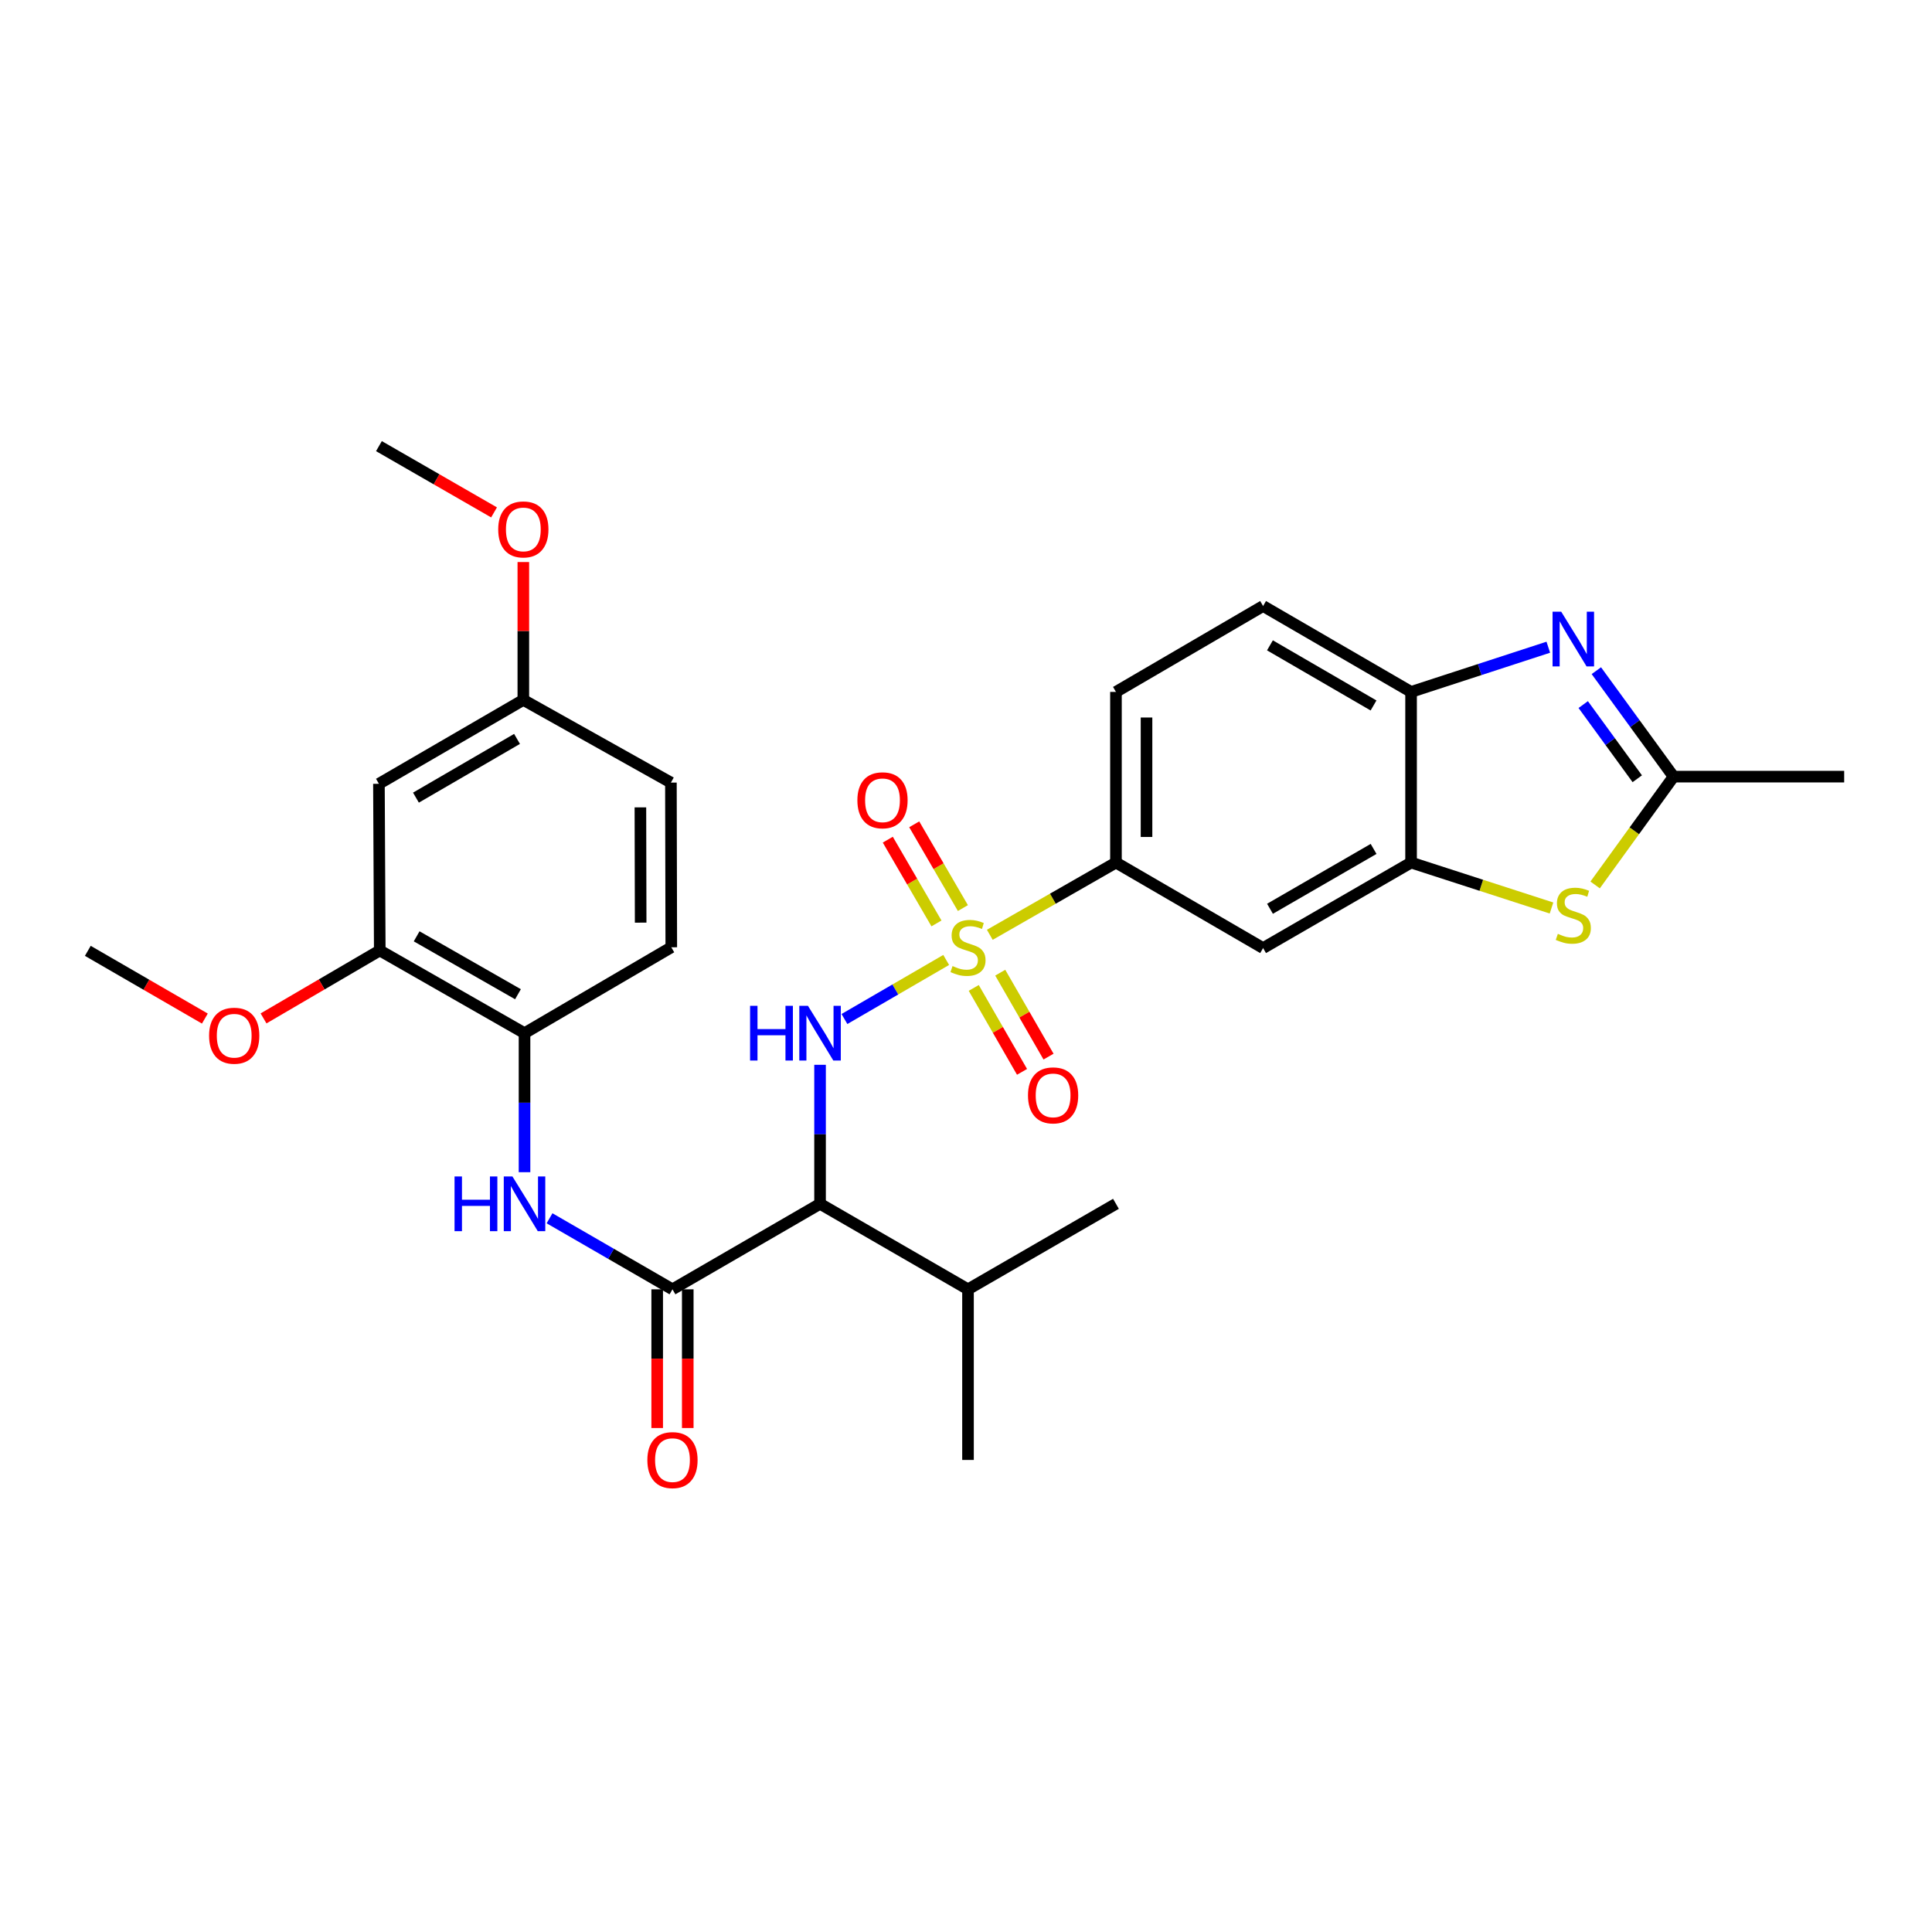 <?xml version='1.0' encoding='iso-8859-1'?>
<svg version='1.1' baseProfile='full'
              xmlns='http://www.w3.org/2000/svg'
                      xmlns:rdkit='http://www.rdkit.org/xml'
                      xmlns:xlink='http://www.w3.org/1999/xlink'
                  xml:space='preserve'
width='1000px' height='1000px' viewBox='0 0 1000 1000'>
<!-- END OF HEADER -->
<rect style='opacity:1.0;fill:#FFFFFF;stroke:none' width='1000' height='1000' x='0' y='0'> </rect>
<path class='bond-0' d='M 489.743,496.868 L 463.414,512.154' style='fill:none;fill-rule:evenodd;stroke:#CCCC00;stroke-width:6px;stroke-linecap:butt;stroke-linejoin:miter;stroke-opacity:1' />
<path class='bond-0' d='M 463.414,512.154 L 437.085,527.44' style='fill:none;fill-rule:evenodd;stroke:#0000FF;stroke-width:6px;stroke-linecap:butt;stroke-linejoin:miter;stroke-opacity:1' />
<path class='bond-7' d='M 512.323,483.848 L 544.97,465.153' style='fill:none;fill-rule:evenodd;stroke:#CCCC00;stroke-width:6px;stroke-linecap:butt;stroke-linejoin:miter;stroke-opacity:1' />
<path class='bond-7' d='M 544.97,465.153 L 577.617,446.457' style='fill:none;fill-rule:evenodd;stroke:#000000;stroke-width:6px;stroke-linecap:butt;stroke-linejoin:miter;stroke-opacity:1' />
<path class='bond-13' d='M 504.01,511.344 L 516.506,533.068' style='fill:none;fill-rule:evenodd;stroke:#CCCC00;stroke-width:6px;stroke-linecap:butt;stroke-linejoin:miter;stroke-opacity:1' />
<path class='bond-13' d='M 516.506,533.068 L 529.003,554.791' style='fill:none;fill-rule:evenodd;stroke:#FF0000;stroke-width:6px;stroke-linecap:butt;stroke-linejoin:miter;stroke-opacity:1' />
<path class='bond-13' d='M 517.725,503.455 L 530.221,525.178' style='fill:none;fill-rule:evenodd;stroke:#CCCC00;stroke-width:6px;stroke-linecap:butt;stroke-linejoin:miter;stroke-opacity:1' />
<path class='bond-13' d='M 530.221,525.178 L 542.717,546.901' style='fill:none;fill-rule:evenodd;stroke:#FF0000;stroke-width:6px;stroke-linecap:butt;stroke-linejoin:miter;stroke-opacity:1' />
<path class='bond-14' d='M 498.393,470.014 L 485.797,448.337' style='fill:none;fill-rule:evenodd;stroke:#CCCC00;stroke-width:6px;stroke-linecap:butt;stroke-linejoin:miter;stroke-opacity:1' />
<path class='bond-14' d='M 485.797,448.337 L 473.201,426.66' style='fill:none;fill-rule:evenodd;stroke:#FF0000;stroke-width:6px;stroke-linecap:butt;stroke-linejoin:miter;stroke-opacity:1' />
<path class='bond-14' d='M 484.713,477.963 L 472.117,456.287' style='fill:none;fill-rule:evenodd;stroke:#CCCC00;stroke-width:6px;stroke-linecap:butt;stroke-linejoin:miter;stroke-opacity:1' />
<path class='bond-14' d='M 472.117,456.287 L 459.521,434.61' style='fill:none;fill-rule:evenodd;stroke:#FF0000;stroke-width:6px;stroke-linecap:butt;stroke-linejoin:miter;stroke-opacity:1' />
<path class='bond-1' d='M 424.458,551.14 L 424.458,587.117' style='fill:none;fill-rule:evenodd;stroke:#0000FF;stroke-width:6px;stroke-linecap:butt;stroke-linejoin:miter;stroke-opacity:1' />
<path class='bond-1' d='M 424.458,587.117 L 424.458,623.094' style='fill:none;fill-rule:evenodd;stroke:#000000;stroke-width:6px;stroke-linecap:butt;stroke-linejoin:miter;stroke-opacity:1' />
<path class='bond-2' d='M 424.458,623.094 L 348.072,667.353' style='fill:none;fill-rule:evenodd;stroke:#000000;stroke-width:6px;stroke-linecap:butt;stroke-linejoin:miter;stroke-opacity:1' />
<path class='bond-20' d='M 424.458,623.094 L 501.037,667.353' style='fill:none;fill-rule:evenodd;stroke:#000000;stroke-width:6px;stroke-linecap:butt;stroke-linejoin:miter;stroke-opacity:1' />
<path class='bond-8' d='M 348.072,667.353 L 316.258,648.966' style='fill:none;fill-rule:evenodd;stroke:#000000;stroke-width:6px;stroke-linecap:butt;stroke-linejoin:miter;stroke-opacity:1' />
<path class='bond-8' d='M 316.258,648.966 L 284.443,630.579' style='fill:none;fill-rule:evenodd;stroke:#0000FF;stroke-width:6px;stroke-linecap:butt;stroke-linejoin:miter;stroke-opacity:1' />
<path class='bond-16' d='M 340.161,667.353 L 340.161,703.246' style='fill:none;fill-rule:evenodd;stroke:#000000;stroke-width:6px;stroke-linecap:butt;stroke-linejoin:miter;stroke-opacity:1' />
<path class='bond-16' d='M 340.161,703.246 L 340.161,739.139' style='fill:none;fill-rule:evenodd;stroke:#FF0000;stroke-width:6px;stroke-linecap:butt;stroke-linejoin:miter;stroke-opacity:1' />
<path class='bond-16' d='M 355.983,667.353 L 355.983,703.246' style='fill:none;fill-rule:evenodd;stroke:#000000;stroke-width:6px;stroke-linecap:butt;stroke-linejoin:miter;stroke-opacity:1' />
<path class='bond-16' d='M 355.983,703.246 L 355.983,739.139' style='fill:none;fill-rule:evenodd;stroke:#FF0000;stroke-width:6px;stroke-linecap:butt;stroke-linejoin:miter;stroke-opacity:1' />
<path class='bond-3' d='M 801.395,334.997 L 765.883,346.566' style='fill:none;fill-rule:evenodd;stroke:#0000FF;stroke-width:6px;stroke-linecap:butt;stroke-linejoin:miter;stroke-opacity:1' />
<path class='bond-3' d='M 765.883,346.566 L 730.371,358.134' style='fill:none;fill-rule:evenodd;stroke:#000000;stroke-width:6px;stroke-linecap:butt;stroke-linejoin:miter;stroke-opacity:1' />
<path class='bond-31' d='M 826.266,347.142 L 846.249,374.565' style='fill:none;fill-rule:evenodd;stroke:#0000FF;stroke-width:6px;stroke-linecap:butt;stroke-linejoin:miter;stroke-opacity:1' />
<path class='bond-31' d='M 846.249,374.565 L 866.231,401.988' style='fill:none;fill-rule:evenodd;stroke:#000000;stroke-width:6px;stroke-linecap:butt;stroke-linejoin:miter;stroke-opacity:1' />
<path class='bond-31' d='M 819.474,364.687 L 833.461,383.883' style='fill:none;fill-rule:evenodd;stroke:#0000FF;stroke-width:6px;stroke-linecap:butt;stroke-linejoin:miter;stroke-opacity:1' />
<path class='bond-31' d='M 833.461,383.883 L 847.449,403.079' style='fill:none;fill-rule:evenodd;stroke:#000000;stroke-width:6px;stroke-linecap:butt;stroke-linejoin:miter;stroke-opacity:1' />
<path class='bond-4' d='M 803.057,469.983 L 766.714,458.22' style='fill:none;fill-rule:evenodd;stroke:#CCCC00;stroke-width:6px;stroke-linecap:butt;stroke-linejoin:miter;stroke-opacity:1' />
<path class='bond-4' d='M 766.714,458.22 L 730.371,446.457' style='fill:none;fill-rule:evenodd;stroke:#000000;stroke-width:6px;stroke-linecap:butt;stroke-linejoin:miter;stroke-opacity:1' />
<path class='bond-5' d='M 825.635,458.045 L 845.933,430.016' style='fill:none;fill-rule:evenodd;stroke:#CCCC00;stroke-width:6px;stroke-linecap:butt;stroke-linejoin:miter;stroke-opacity:1' />
<path class='bond-5' d='M 845.933,430.016 L 866.231,401.988' style='fill:none;fill-rule:evenodd;stroke:#000000;stroke-width:6px;stroke-linecap:butt;stroke-linejoin:miter;stroke-opacity:1' />
<path class='bond-24' d='M 866.231,401.988 L 954.545,401.988' style='fill:none;fill-rule:evenodd;stroke:#000000;stroke-width:6px;stroke-linecap:butt;stroke-linejoin:miter;stroke-opacity:1' />
<path class='bond-6' d='M 730.371,446.457 L 653.774,490.724' style='fill:none;fill-rule:evenodd;stroke:#000000;stroke-width:6px;stroke-linecap:butt;stroke-linejoin:miter;stroke-opacity:1' />
<path class='bond-6' d='M 710.965,439.398 L 657.347,470.385' style='fill:none;fill-rule:evenodd;stroke:#000000;stroke-width:6px;stroke-linecap:butt;stroke-linejoin:miter;stroke-opacity:1' />
<path class='bond-30' d='M 730.371,446.457 L 730.371,358.134' style='fill:none;fill-rule:evenodd;stroke:#000000;stroke-width:6px;stroke-linecap:butt;stroke-linejoin:miter;stroke-opacity:1' />
<path class='bond-10' d='M 577.617,446.457 L 653.774,490.724' style='fill:none;fill-rule:evenodd;stroke:#000000;stroke-width:6px;stroke-linecap:butt;stroke-linejoin:miter;stroke-opacity:1' />
<path class='bond-17' d='M 577.617,446.457 L 577.617,358.134' style='fill:none;fill-rule:evenodd;stroke:#000000;stroke-width:6px;stroke-linecap:butt;stroke-linejoin:miter;stroke-opacity:1' />
<path class='bond-17' d='M 593.439,433.209 L 593.439,371.383' style='fill:none;fill-rule:evenodd;stroke:#000000;stroke-width:6px;stroke-linecap:butt;stroke-linejoin:miter;stroke-opacity:1' />
<path class='bond-11' d='M 271.492,606.726 L 271.492,570.749' style='fill:none;fill-rule:evenodd;stroke:#0000FF;stroke-width:6px;stroke-linecap:butt;stroke-linejoin:miter;stroke-opacity:1' />
<path class='bond-11' d='M 271.492,570.749 L 271.492,534.771' style='fill:none;fill-rule:evenodd;stroke:#000000;stroke-width:6px;stroke-linecap:butt;stroke-linejoin:miter;stroke-opacity:1' />
<path class='bond-9' d='M 730.371,358.134 L 653.774,313.674' style='fill:none;fill-rule:evenodd;stroke:#000000;stroke-width:6px;stroke-linecap:butt;stroke-linejoin:miter;stroke-opacity:1' />
<path class='bond-9' d='M 710.939,365.149 L 657.321,334.027' style='fill:none;fill-rule:evenodd;stroke:#000000;stroke-width:6px;stroke-linecap:butt;stroke-linejoin:miter;stroke-opacity:1' />
<path class='bond-12' d='M 271.492,534.771 L 196.565,491.955' style='fill:none;fill-rule:evenodd;stroke:#000000;stroke-width:6px;stroke-linecap:butt;stroke-linejoin:miter;stroke-opacity:1' />
<path class='bond-12' d='M 268.103,514.612 L 215.655,484.64' style='fill:none;fill-rule:evenodd;stroke:#000000;stroke-width:6px;stroke-linecap:butt;stroke-linejoin:miter;stroke-opacity:1' />
<path class='bond-19' d='M 271.492,534.771 L 347.456,490.311' style='fill:none;fill-rule:evenodd;stroke:#000000;stroke-width:6px;stroke-linecap:butt;stroke-linejoin:miter;stroke-opacity:1' />
<path class='bond-15' d='M 196.565,491.955 L 196.135,405.689' style='fill:none;fill-rule:evenodd;stroke:#000000;stroke-width:6px;stroke-linecap:butt;stroke-linejoin:miter;stroke-opacity:1' />
<path class='bond-23' d='M 196.565,491.955 L 166.486,509.54' style='fill:none;fill-rule:evenodd;stroke:#000000;stroke-width:6px;stroke-linecap:butt;stroke-linejoin:miter;stroke-opacity:1' />
<path class='bond-23' d='M 166.486,509.54 L 136.407,527.126' style='fill:none;fill-rule:evenodd;stroke:#FF0000;stroke-width:6px;stroke-linecap:butt;stroke-linejoin:miter;stroke-opacity:1' />
<path class='bond-32' d='M 196.135,405.689 L 270.877,362.266' style='fill:none;fill-rule:evenodd;stroke:#000000;stroke-width:6px;stroke-linecap:butt;stroke-linejoin:miter;stroke-opacity:1' />
<path class='bond-32' d='M 215.294,412.856 L 267.614,382.46' style='fill:none;fill-rule:evenodd;stroke:#000000;stroke-width:6px;stroke-linecap:butt;stroke-linejoin:miter;stroke-opacity:1' />
<path class='bond-18' d='M 577.617,358.134 L 653.774,313.674' style='fill:none;fill-rule:evenodd;stroke:#000000;stroke-width:6px;stroke-linecap:butt;stroke-linejoin:miter;stroke-opacity:1' />
<path class='bond-22' d='M 347.456,490.311 L 347.263,405.065' style='fill:none;fill-rule:evenodd;stroke:#000000;stroke-width:6px;stroke-linecap:butt;stroke-linejoin:miter;stroke-opacity:1' />
<path class='bond-22' d='M 331.605,477.56 L 331.47,417.887' style='fill:none;fill-rule:evenodd;stroke:#000000;stroke-width:6px;stroke-linecap:butt;stroke-linejoin:miter;stroke-opacity:1' />
<path class='bond-26' d='M 501.037,667.353 L 501.037,755.667' style='fill:none;fill-rule:evenodd;stroke:#000000;stroke-width:6px;stroke-linecap:butt;stroke-linejoin:miter;stroke-opacity:1' />
<path class='bond-27' d='M 501.037,667.353 L 577.617,623.094' style='fill:none;fill-rule:evenodd;stroke:#000000;stroke-width:6px;stroke-linecap:butt;stroke-linejoin:miter;stroke-opacity:1' />
<path class='bond-21' d='M 270.877,362.266 L 347.263,405.065' style='fill:none;fill-rule:evenodd;stroke:#000000;stroke-width:6px;stroke-linecap:butt;stroke-linejoin:miter;stroke-opacity:1' />
<path class='bond-25' d='M 270.877,362.266 L 270.877,326.588' style='fill:none;fill-rule:evenodd;stroke:#000000;stroke-width:6px;stroke-linecap:butt;stroke-linejoin:miter;stroke-opacity:1' />
<path class='bond-25' d='M 270.877,326.588 L 270.877,290.911' style='fill:none;fill-rule:evenodd;stroke:#FF0000;stroke-width:6px;stroke-linecap:butt;stroke-linejoin:miter;stroke-opacity:1' />
<path class='bond-28' d='M 106.037,527.213 L 75.746,509.685' style='fill:none;fill-rule:evenodd;stroke:#FF0000;stroke-width:6px;stroke-linecap:butt;stroke-linejoin:miter;stroke-opacity:1' />
<path class='bond-28' d='M 75.746,509.685 L 45.455,492.157' style='fill:none;fill-rule:evenodd;stroke:#000000;stroke-width:6px;stroke-linecap:butt;stroke-linejoin:miter;stroke-opacity:1' />
<path class='bond-29' d='M 255.721,265.217 L 225.928,248.066' style='fill:none;fill-rule:evenodd;stroke:#FF0000;stroke-width:6px;stroke-linecap:butt;stroke-linejoin:miter;stroke-opacity:1' />
<path class='bond-29' d='M 225.928,248.066 L 196.135,230.915' style='fill:none;fill-rule:evenodd;stroke:#000000;stroke-width:6px;stroke-linecap:butt;stroke-linejoin:miter;stroke-opacity:1' />
<path  class='atom-0' d='M 493.037 500.031
Q 493.357 500.151, 494.677 500.711
Q 495.997 501.271, 497.437 501.631
Q 498.917 501.951, 500.357 501.951
Q 503.037 501.951, 504.597 500.671
Q 506.157 499.351, 506.157 497.071
Q 506.157 495.511, 505.357 494.551
Q 504.597 493.591, 503.397 493.071
Q 502.197 492.551, 500.197 491.951
Q 497.677 491.191, 496.157 490.471
Q 494.677 489.751, 493.597 488.231
Q 492.557 486.711, 492.557 484.151
Q 492.557 480.591, 494.957 478.391
Q 497.397 476.191, 502.197 476.191
Q 505.477 476.191, 509.197 477.751
L 508.277 480.831
Q 504.877 479.431, 502.317 479.431
Q 499.557 479.431, 498.037 480.591
Q 496.517 481.711, 496.557 483.671
Q 496.557 485.191, 497.317 486.111
Q 498.117 487.031, 499.237 487.551
Q 500.397 488.071, 502.317 488.671
Q 504.877 489.471, 506.397 490.271
Q 507.917 491.071, 508.997 492.711
Q 510.117 494.311, 510.117 497.071
Q 510.117 500.991, 507.477 503.111
Q 504.877 505.191, 500.517 505.191
Q 497.997 505.191, 496.077 504.631
Q 494.197 504.111, 491.957 503.191
L 493.037 500.031
' fill='#CCCC00'/>
<path  class='atom-1' d='M 388.238 520.611
L 392.078 520.611
L 392.078 532.651
L 406.558 532.651
L 406.558 520.611
L 410.398 520.611
L 410.398 548.931
L 406.558 548.931
L 406.558 535.851
L 392.078 535.851
L 392.078 548.931
L 388.238 548.931
L 388.238 520.611
' fill='#0000FF'/>
<path  class='atom-1' d='M 418.198 520.611
L 427.478 535.611
Q 428.398 537.091, 429.878 539.771
Q 431.358 542.451, 431.438 542.611
L 431.438 520.611
L 435.198 520.611
L 435.198 548.931
L 431.318 548.931
L 421.358 532.531
Q 420.198 530.611, 418.958 528.411
Q 417.758 526.211, 417.398 525.531
L 417.398 548.931
L 413.718 548.931
L 413.718 520.611
L 418.198 520.611
' fill='#0000FF'/>
<path  class='atom-4' d='M 808.083 316.619
L 817.363 331.619
Q 818.283 333.099, 819.763 335.779
Q 821.243 338.459, 821.323 338.619
L 821.323 316.619
L 825.083 316.619
L 825.083 344.939
L 821.203 344.939
L 811.243 328.539
Q 810.083 326.619, 808.843 324.419
Q 807.643 322.219, 807.283 321.539
L 807.283 344.939
L 803.603 344.939
L 803.603 316.619
L 808.083 316.619
' fill='#0000FF'/>
<path  class='atom-5' d='M 806.343 483.356
Q 806.663 483.476, 807.983 484.036
Q 809.303 484.596, 810.743 484.956
Q 812.223 485.276, 813.663 485.276
Q 816.343 485.276, 817.903 483.996
Q 819.463 482.676, 819.463 480.396
Q 819.463 478.836, 818.663 477.876
Q 817.903 476.916, 816.703 476.396
Q 815.503 475.876, 813.503 475.276
Q 810.983 474.516, 809.463 473.796
Q 807.983 473.076, 806.903 471.556
Q 805.863 470.036, 805.863 467.476
Q 805.863 463.916, 808.263 461.716
Q 810.703 459.516, 815.503 459.516
Q 818.783 459.516, 822.503 461.076
L 821.583 464.156
Q 818.183 462.756, 815.623 462.756
Q 812.863 462.756, 811.343 463.916
Q 809.823 465.036, 809.863 466.996
Q 809.863 468.516, 810.623 469.436
Q 811.423 470.356, 812.543 470.876
Q 813.703 471.396, 815.623 471.996
Q 818.183 472.796, 819.703 473.596
Q 821.223 474.396, 822.303 476.036
Q 823.423 477.636, 823.423 480.396
Q 823.423 484.316, 820.783 486.436
Q 818.183 488.516, 813.823 488.516
Q 811.303 488.516, 809.383 487.956
Q 807.503 487.436, 805.263 486.516
L 806.343 483.356
' fill='#CCCC00'/>
<path  class='atom-9' d='M 235.272 608.934
L 239.112 608.934
L 239.112 620.974
L 253.592 620.974
L 253.592 608.934
L 257.432 608.934
L 257.432 637.254
L 253.592 637.254
L 253.592 624.174
L 239.112 624.174
L 239.112 637.254
L 235.272 637.254
L 235.272 608.934
' fill='#0000FF'/>
<path  class='atom-9' d='M 265.232 608.934
L 274.512 623.934
Q 275.432 625.414, 276.912 628.094
Q 278.392 630.774, 278.472 630.934
L 278.472 608.934
L 282.232 608.934
L 282.232 637.254
L 278.352 637.254
L 268.392 620.854
Q 267.232 618.934, 265.992 616.734
Q 264.792 614.534, 264.432 613.854
L 264.432 637.254
L 260.752 637.254
L 260.752 608.934
L 265.232 608.934
' fill='#0000FF'/>
<path  class='atom-14' d='M 532.084 566.962
Q 532.084 560.162, 535.444 556.362
Q 538.804 552.562, 545.084 552.562
Q 551.364 552.562, 554.724 556.362
Q 558.084 560.162, 558.084 566.962
Q 558.084 573.842, 554.684 577.762
Q 551.284 581.642, 545.084 581.642
Q 538.844 581.642, 535.444 577.762
Q 532.084 573.882, 532.084 566.962
M 545.084 578.442
Q 549.404 578.442, 551.724 575.562
Q 554.084 572.642, 554.084 566.962
Q 554.084 561.402, 551.724 558.602
Q 549.404 555.762, 545.084 555.762
Q 540.764 555.762, 538.404 558.562
Q 536.084 561.362, 536.084 566.962
Q 536.084 572.682, 538.404 575.562
Q 540.764 578.442, 545.084 578.442
' fill='#FF0000'/>
<path  class='atom-15' d='M 443.779 414.225
Q 443.779 407.425, 447.139 403.625
Q 450.499 399.825, 456.779 399.825
Q 463.059 399.825, 466.419 403.625
Q 469.779 407.425, 469.779 414.225
Q 469.779 421.105, 466.379 425.025
Q 462.979 428.905, 456.779 428.905
Q 450.539 428.905, 447.139 425.025
Q 443.779 421.145, 443.779 414.225
M 456.779 425.705
Q 461.099 425.705, 463.419 422.825
Q 465.779 419.905, 465.779 414.225
Q 465.779 408.665, 463.419 405.865
Q 461.099 403.025, 456.779 403.025
Q 452.459 403.025, 450.099 405.825
Q 447.779 408.625, 447.779 414.225
Q 447.779 419.945, 450.099 422.825
Q 452.459 425.705, 456.779 425.705
' fill='#FF0000'/>
<path  class='atom-17' d='M 335.072 755.747
Q 335.072 748.947, 338.432 745.147
Q 341.792 741.347, 348.072 741.347
Q 354.352 741.347, 357.712 745.147
Q 361.072 748.947, 361.072 755.747
Q 361.072 762.627, 357.672 766.547
Q 354.272 770.427, 348.072 770.427
Q 341.832 770.427, 338.432 766.547
Q 335.072 762.667, 335.072 755.747
M 348.072 767.227
Q 352.392 767.227, 354.712 764.347
Q 357.072 761.427, 357.072 755.747
Q 357.072 750.187, 354.712 747.387
Q 352.392 744.547, 348.072 744.547
Q 343.752 744.547, 341.392 747.347
Q 339.072 750.147, 339.072 755.747
Q 339.072 761.467, 341.392 764.347
Q 343.752 767.227, 348.072 767.227
' fill='#FF0000'/>
<path  class='atom-24' d='M 108.225 536.082
Q 108.225 529.282, 111.585 525.482
Q 114.945 521.682, 121.225 521.682
Q 127.505 521.682, 130.865 525.482
Q 134.225 529.282, 134.225 536.082
Q 134.225 542.962, 130.825 546.882
Q 127.425 550.762, 121.225 550.762
Q 114.985 550.762, 111.585 546.882
Q 108.225 543.002, 108.225 536.082
M 121.225 547.562
Q 125.545 547.562, 127.865 544.682
Q 130.225 541.762, 130.225 536.082
Q 130.225 530.522, 127.865 527.722
Q 125.545 524.882, 121.225 524.882
Q 116.905 524.882, 114.545 527.682
Q 112.225 530.482, 112.225 536.082
Q 112.225 541.802, 114.545 544.682
Q 116.905 547.562, 121.225 547.562
' fill='#FF0000'/>
<path  class='atom-26' d='M 257.877 274.022
Q 257.877 267.222, 261.237 263.422
Q 264.597 259.622, 270.877 259.622
Q 277.157 259.622, 280.517 263.422
Q 283.877 267.222, 283.877 274.022
Q 283.877 280.902, 280.477 284.822
Q 277.077 288.702, 270.877 288.702
Q 264.637 288.702, 261.237 284.822
Q 257.877 280.942, 257.877 274.022
M 270.877 285.502
Q 275.197 285.502, 277.517 282.622
Q 279.877 279.702, 279.877 274.022
Q 279.877 268.462, 277.517 265.662
Q 275.197 262.822, 270.877 262.822
Q 266.557 262.822, 264.197 265.622
Q 261.877 268.422, 261.877 274.022
Q 261.877 279.742, 264.197 282.622
Q 266.557 285.502, 270.877 285.502
' fill='#FF0000'/>
</svg>
